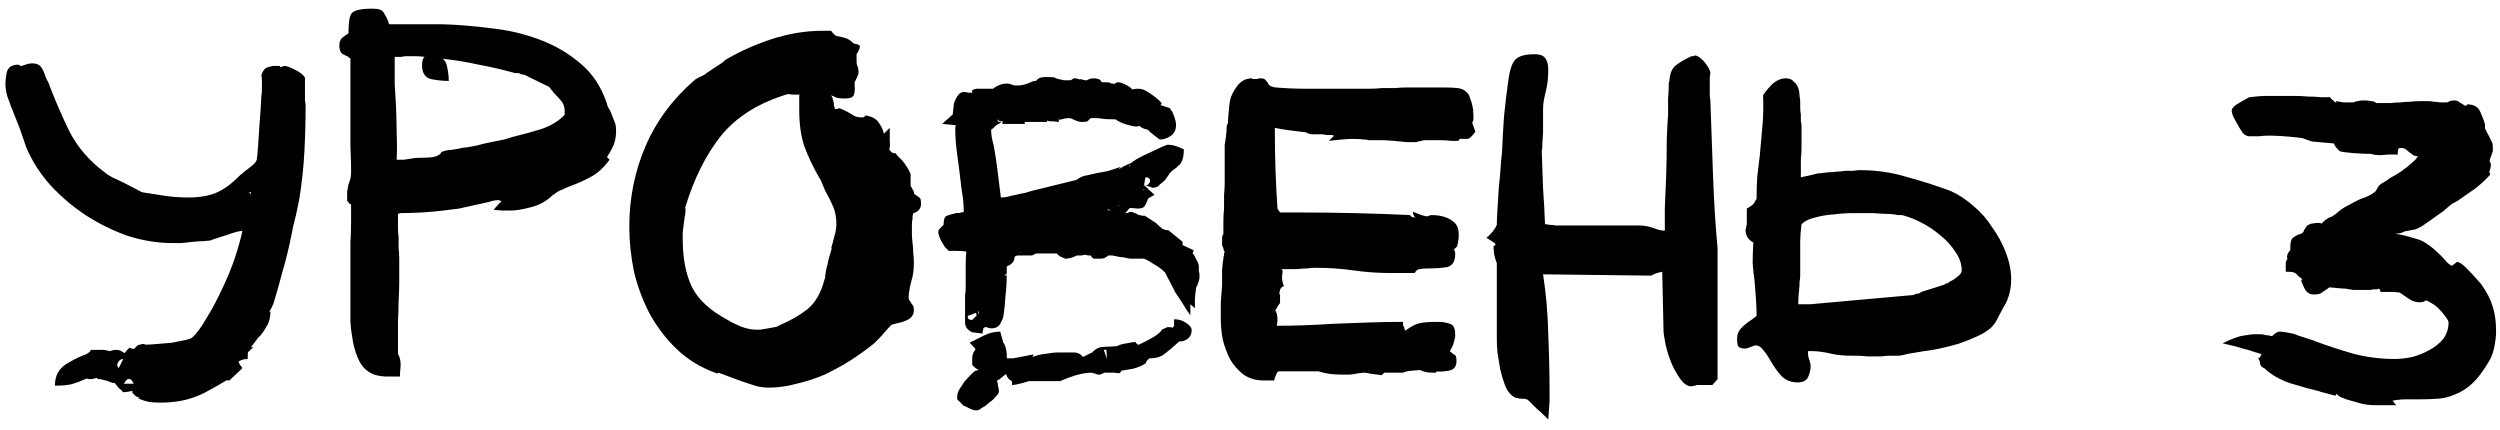 <?xml version="1.0" encoding="UTF-8"?> <svg xmlns="http://www.w3.org/2000/svg" width="215" height="37" viewBox="0 0 215 37" fill="none"> <path d="M12.058 34.176C11.872 34.176 11.722 34.12 11.61 34.008L11.386 33.784V33.616C11.088 33.691 10.808 33.728 10.546 33.728C10.546 33.653 10.49 33.579 10.378 33.504C10.266 33.429 10.173 33.336 10.098 33.224L9.874 32.944C9.725 32.944 9.52 32.888 9.258 32.776H9.314L8.642 32.608C8.568 32.608 8.512 32.608 8.474 32.608C8.437 32.608 8.381 32.571 8.306 32.496C8.082 32.571 7.914 32.608 7.802 32.608C7.653 32.608 7.541 32.589 7.466 32.552C7.056 32.739 6.664 32.888 6.29 33C5.954 33.112 5.432 33.168 4.722 33.168C4.722 32.347 5.04 31.731 5.674 31.32C6.346 30.909 6.962 30.611 7.522 30.424H7.466C7.69 30.312 7.802 30.2 7.802 30.088H8.754C8.978 30.088 9.202 30.125 9.426 30.2C9.65 30.125 9.818 30.088 9.93 30.088C10.117 30.088 10.248 30.107 10.322 30.144C10.397 30.181 10.472 30.219 10.546 30.256C10.584 30.293 10.602 30.312 10.602 30.312C10.64 30.312 10.658 30.331 10.658 30.368C10.658 30.368 10.696 30.349 10.77 30.312C10.808 30.237 10.92 30.107 11.106 29.92C11.181 29.92 11.256 29.939 11.33 29.976C11.405 30.013 11.48 30.013 11.554 29.976L11.61 29.92C11.685 29.845 11.741 29.789 11.778 29.752C11.853 29.677 11.946 29.64 12.058 29.64C12.133 29.603 12.208 29.584 12.282 29.584C12.394 29.584 12.469 29.603 12.506 29.64C12.768 29.64 13.104 29.621 13.514 29.584C13.962 29.547 14.392 29.509 14.802 29.472C15.213 29.397 15.586 29.323 15.922 29.248C16.258 29.173 16.464 29.099 16.538 29.024C16.912 28.688 17.322 28.128 17.77 27.344C18.256 26.56 18.704 25.72 19.114 24.824C19.562 23.891 19.936 22.976 20.234 22.08C20.533 21.147 20.738 20.4 20.85 19.84C20.402 19.915 19.992 20.027 19.618 20.176C19.245 20.288 18.834 20.419 18.386 20.568L18.106 20.68C18.032 20.68 17.845 20.699 17.546 20.736C17.285 20.736 16.986 20.755 16.65 20.792C16.277 20.829 15.922 20.867 15.586 20.904C15.288 20.904 15.026 20.904 14.802 20.904C13.57 20.904 12.301 20.699 10.994 20.288C9.725 19.84 8.512 19.243 7.354 18.496C6.234 17.749 5.226 16.891 4.33 15.92C3.434 14.912 2.744 13.829 2.258 12.672L1.698 11.048L0.97 9.2V9.256C0.896 8.995 0.784 8.677 0.634 8.304C0.522 7.893 0.466 7.539 0.466 7.24C0.466 6.979 0.504 6.643 0.578 6.232C0.69 5.784 1.026 5.56 1.586 5.56C1.624 5.597 1.661 5.616 1.698 5.616L1.754 5.672C1.866 5.672 1.96 5.653 2.034 5.616C2.146 5.579 2.258 5.541 2.37 5.504C2.52 5.467 2.65 5.448 2.762 5.448C3.136 5.448 3.397 5.56 3.546 5.784C3.696 6.008 3.808 6.251 3.882 6.512L4.106 7.016V6.96C4.666 8.453 5.282 9.891 5.954 11.272C6.664 12.653 7.672 13.829 8.978 14.8C9.09 14.912 9.314 15.061 9.65 15.248C9.986 15.397 10.341 15.565 10.714 15.752L12.226 16.536L13.682 16.76C14.093 16.835 14.504 16.891 14.914 16.928C15.362 16.965 15.792 16.984 16.202 16.984C17.136 16.984 17.92 16.853 18.554 16.592C19.189 16.331 19.824 15.883 20.458 15.248C20.608 15.099 20.738 14.987 20.85 14.912C20.962 14.8 21.074 14.707 21.186 14.632C21.373 14.483 21.541 14.352 21.69 14.24C21.877 14.091 22.008 13.923 22.082 13.736C22.12 13.475 22.157 13.083 22.194 12.56C22.232 12 22.269 11.44 22.306 10.88C22.344 10.32 22.381 9.797 22.418 9.312C22.456 8.789 22.474 8.435 22.474 8.248C22.512 8.136 22.53 7.837 22.53 7.352C22.53 6.867 22.512 6.568 22.474 6.456C22.624 6.045 22.81 5.821 23.034 5.784C23.296 5.709 23.445 5.672 23.482 5.672H24.042L24.154 5.784C24.304 5.709 24.397 5.672 24.434 5.672C24.658 5.672 24.976 5.784 25.386 6.008C25.834 6.232 26.114 6.456 26.226 6.68V7.912C26.226 8.173 26.226 8.416 26.226 8.64C26.264 8.827 26.282 8.957 26.282 9.032C26.282 10.451 26.245 11.832 26.17 13.176C26.096 14.52 25.946 15.864 25.722 17.208L25.442 18.552C25.405 18.664 25.368 18.813 25.33 19C25.293 19.149 25.256 19.299 25.218 19.448C25.181 19.635 25.144 19.821 25.106 20.008C24.882 21.165 24.621 22.248 24.322 23.256C24.061 24.264 23.781 25.253 23.482 26.224V26.168C23.37 26.467 23.258 26.672 23.146 26.784H23.258C23.258 27.307 23.146 27.736 22.922 28.072C22.736 28.408 22.53 28.707 22.306 28.968V28.912L21.578 29.864H21.634C21.746 29.864 21.802 29.864 21.802 29.864L21.522 30.088C21.485 30.163 21.429 30.219 21.354 30.256C21.317 30.256 21.298 30.461 21.298 30.872C21 30.872 20.738 30.947 20.514 31.096C20.552 31.245 20.664 31.432 20.85 31.656L19.73 32.72H19.562V32.664C19.002 33 18.48 33.299 17.994 33.56C17.546 33.821 17.098 34.027 16.65 34.176C16.24 34.325 15.792 34.437 15.306 34.512C14.858 34.587 14.336 34.624 13.738 34.624C13.402 34.624 13.104 34.605 12.842 34.568C12.581 34.531 12.245 34.419 11.834 34.232L12.058 34.176ZM11.498 33C11.237 32.44 10.957 32.44 10.658 33H11.498ZM10.602 30.872C10.416 30.872 10.266 30.965 10.154 31.152C10.042 31.339 10.061 31.507 10.21 31.656L10.602 30.872ZM21.41 16.536L21.578 16.704V16.536H21.41ZM21.858 29.808C21.858 29.845 21.84 29.864 21.802 29.864L21.858 29.808ZM42.456 18.048C42.568 17.899 42.68 17.768 42.792 17.656C42.904 17.507 43.016 17.395 43.128 17.32C43.09 17.32 43.072 17.301 43.072 17.264C43.034 17.264 42.997 17.264 42.96 17.264C42.96 17.227 42.941 17.208 42.904 17.208C42.642 17.208 42.344 17.264 42.008 17.376C41.709 17.451 41.373 17.525 41 17.6L39.488 17.936L38.144 18.104C37.546 18.179 36.93 18.235 36.296 18.272C35.661 18.309 35.026 18.328 34.392 18.328C34.354 18.328 34.336 18.347 34.336 18.384C34.336 18.384 34.317 18.384 34.28 18.384H34.224V18.664C34.224 18.963 34.224 19.261 34.224 19.56C34.224 19.821 34.242 20.101 34.28 20.4C34.28 20.699 34.28 21.016 34.28 21.352C34.317 21.651 34.336 21.949 34.336 22.248C34.336 22.883 34.336 23.499 34.336 24.096C34.336 24.693 34.317 25.309 34.28 25.944C34.28 26.392 34.261 26.989 34.224 27.736C34.224 28.445 34.224 29.043 34.224 29.528V30.424C34.41 30.76 34.485 31.133 34.448 31.544C34.41 31.917 34.392 32.197 34.392 32.384C34.093 32.384 33.682 32.384 33.16 32.384C32.637 32.347 32.264 32.272 32.04 32.16C31.554 31.936 31.181 31.581 30.92 31.096C30.658 30.573 30.472 30.013 30.36 29.416C30.248 28.819 30.173 28.24 30.136 27.68C30.136 27.083 30.136 26.579 30.136 26.168V22.472C30.136 21.949 30.136 21.408 30.136 20.848C30.173 20.288 30.192 19.709 30.192 19.112V17.544C30.154 17.581 30.098 17.563 30.024 17.488C29.986 17.413 29.93 17.339 29.856 17.264C29.856 16.928 29.856 16.667 29.856 16.48C29.893 16.256 29.93 16.051 29.968 15.864C30.042 15.677 30.098 15.509 30.136 15.36C30.173 15.173 30.192 15.024 30.192 14.912V14.408C30.192 14.072 30.173 13.456 30.136 12.56C30.136 11.664 30.136 10.712 30.136 9.704V5C30.024 5 29.968 4.963 29.968 4.888C29.781 4.813 29.594 4.72 29.408 4.608C29.258 4.459 29.184 4.235 29.184 3.936C29.184 3.637 29.258 3.413 29.408 3.264C29.594 3.115 29.781 2.984 29.968 2.872C29.968 1.939 30.061 1.36 30.248 1.136C30.472 0.875 31.069 0.744 32.04 0.744C32.562 0.744 32.88 0.856 32.992 1.08C33.141 1.304 33.272 1.547 33.384 1.808C33.384 1.92 33.421 2.013 33.496 2.088H38.088C39.357 2.125 40.72 2.237 42.176 2.424C43.632 2.573 45.013 2.891 46.32 3.376C47.664 3.861 48.858 4.552 49.904 5.448C50.949 6.307 51.714 7.464 52.2 8.92C52.2 9.032 52.293 9.237 52.48 9.536C52.592 9.835 52.704 10.115 52.816 10.376C52.928 10.6 52.984 10.899 52.984 11.272C52.984 11.72 52.909 12.131 52.76 12.504C52.61 12.84 52.424 13.176 52.2 13.512C52.349 13.661 52.424 13.736 52.424 13.736C51.901 14.445 51.341 14.949 50.744 15.248C50.184 15.547 49.642 15.789 49.12 15.976C48.821 16.088 48.56 16.2 48.336 16.312C48.112 16.387 47.888 16.517 47.664 16.704C47.626 16.704 47.608 16.723 47.608 16.76C47.608 16.76 47.589 16.76 47.552 16.76C47.029 17.283 46.394 17.637 45.648 17.824C44.938 18.011 44.378 18.104 43.968 18.104C43.893 18.104 43.632 18.104 43.184 18.104C42.773 18.067 42.53 18.048 42.456 18.048ZM36.296 5.616C36.296 5.243 36.37 5 36.52 4.888C36.221 4.851 35.941 4.832 35.68 4.832C35.418 4.832 35.157 4.832 34.896 4.832C34.821 4.832 34.709 4.851 34.56 4.888C34.41 4.888 34.261 4.888 34.112 4.888H33.944V5.168C33.944 5.877 33.944 6.568 33.944 7.24C33.981 7.875 34.018 8.509 34.056 9.144C34.093 9.965 34.112 10.731 34.112 11.44C34.149 12.149 34.149 12.915 34.112 13.736C34.261 13.736 34.466 13.736 34.728 13.736C35.026 13.699 35.269 13.661 35.456 13.624C35.605 13.587 35.866 13.568 36.24 13.568C36.576 13.568 36.912 13.549 37.248 13.512C37.621 13.437 37.864 13.288 37.976 13.064C38.274 12.952 38.536 12.896 38.76 12.896C39.021 12.859 39.264 12.821 39.488 12.784H39.432C39.73 12.709 39.973 12.672 40.16 12.672C40.384 12.635 40.682 12.579 41.056 12.504C41.429 12.392 41.821 12.299 42.232 12.224C42.642 12.149 43.016 12.075 43.352 12C43.725 11.888 43.968 11.813 44.08 11.776C44.864 11.589 45.685 11.365 46.544 11.104C47.402 10.805 48.074 10.395 48.56 9.872V9.536C48.56 9.2 48.466 8.92 48.28 8.696C48.093 8.472 47.888 8.248 47.664 8.024L47.216 7.464L45.48 6.624C45.368 6.549 45.256 6.493 45.144 6.456C45.069 6.419 44.976 6.4 44.864 6.4C44.752 6.363 44.677 6.325 44.64 6.288H44.304C43.221 5.989 42.176 5.747 41.168 5.56C40.16 5.336 39.133 5.168 38.088 5.056C38.312 5.243 38.442 5.523 38.48 5.896C38.554 6.232 38.592 6.587 38.592 6.96C38.069 6.96 37.546 6.904 37.024 6.792C36.538 6.643 36.296 6.251 36.296 5.616ZM54.12 19.504C54.12 17.04 54.587 14.725 55.52 12.56C56.453 10.395 57.872 8.491 59.776 6.848C59.888 6.773 60.019 6.699 60.168 6.624C60.355 6.549 60.541 6.456 60.728 6.344H60.672C61.008 6.12 61.344 5.896 61.68 5.672C62.053 5.448 62.277 5.28 62.352 5.168C63.547 4.459 64.872 3.861 66.328 3.376C67.821 2.891 69.277 2.648 70.696 2.648H71.48C71.629 2.872 71.779 3.021 71.928 3.096C72.115 3.133 72.301 3.171 72.488 3.208C72.824 3.283 73.104 3.432 73.328 3.656C73.328 3.693 73.347 3.712 73.384 3.712C73.421 3.712 73.459 3.731 73.496 3.768C73.832 3.805 73.981 3.899 73.944 4.048C73.944 4.16 73.851 4.365 73.664 4.664V5.168C73.664 5.429 73.683 5.579 73.72 5.616C73.795 5.803 73.832 5.952 73.832 6.064C73.832 6.139 73.832 6.213 73.832 6.288C73.832 6.363 73.813 6.419 73.776 6.456C73.776 6.456 73.776 6.475 73.776 6.512C73.739 6.549 73.72 6.587 73.72 6.624L73.496 7.072V7.352C73.533 7.651 73.515 7.912 73.44 8.136C73.365 8.36 73.123 8.472 72.712 8.472C72.413 8.472 72.171 8.453 71.984 8.416C71.835 8.341 71.667 8.267 71.48 8.192C71.592 8.379 71.667 8.603 71.704 8.864C71.704 9.051 71.741 9.219 71.816 9.368C71.853 9.368 71.909 9.368 71.984 9.368C72.096 9.331 72.171 9.312 72.208 9.312C72.283 9.349 72.376 9.387 72.488 9.424C72.563 9.461 72.637 9.499 72.712 9.536C72.787 9.573 72.861 9.611 72.936 9.648C73.123 9.76 73.309 9.872 73.496 9.984C73.683 10.059 73.869 10.096 74.056 10.096H74.224C74.261 10.096 74.317 10.059 74.392 9.984C74.429 9.947 74.467 9.928 74.504 9.928C75.027 10.04 75.381 10.245 75.568 10.544C75.792 10.843 75.941 11.16 76.016 11.496L76.52 10.992C76.52 11.328 76.52 11.701 76.52 12.112C76.557 12.485 76.539 12.728 76.464 12.84L76.688 13.12C76.763 13.12 76.819 13.139 76.856 13.176C76.931 13.176 76.987 13.176 77.024 13.176C77.061 13.251 77.117 13.325 77.192 13.4L77.584 13.792C77.92 14.203 78.163 14.595 78.312 14.968V15.976L78.592 16.48C78.592 16.555 78.611 16.629 78.648 16.704C78.723 16.741 78.779 16.779 78.816 16.816C79.003 16.928 79.115 17.021 79.152 17.096C79.189 17.171 79.208 17.32 79.208 17.544C79.208 17.917 79.003 18.179 78.592 18.328H78.536C78.536 18.403 78.517 18.477 78.48 18.552C78.48 18.627 78.48 18.72 78.48 18.832C78.443 18.981 78.424 19.131 78.424 19.28C78.424 19.579 78.424 19.859 78.424 20.12C78.424 20.344 78.443 20.605 78.48 20.904C78.517 21.203 78.536 21.483 78.536 21.744C78.573 22.005 78.592 22.285 78.592 22.584C78.592 22.92 78.573 23.219 78.536 23.48C78.499 23.741 78.443 23.984 78.368 24.208C78.293 24.469 78.237 24.731 78.2 24.992C78.163 25.216 78.144 25.421 78.144 25.608C78.144 25.72 78.181 25.813 78.256 25.888C78.331 26.037 78.405 26.149 78.48 26.224C78.555 26.299 78.592 26.448 78.592 26.672C78.592 27.008 78.443 27.269 78.144 27.456C77.883 27.605 77.565 27.717 77.192 27.792C76.856 27.867 76.669 27.923 76.632 27.96L76.072 28.576C75.923 28.763 75.773 28.931 75.624 29.08C75.512 29.192 75.363 29.341 75.176 29.528C74.579 30.013 73.907 30.499 73.16 30.984C72.451 31.432 71.704 31.843 70.92 32.216C70.136 32.552 69.333 32.813 68.512 33C67.691 33.224 66.888 33.336 66.104 33.336C65.581 33.336 65.077 33.243 64.592 33.056C64.107 32.907 63.621 32.739 63.136 32.552L61.792 32.048C61.792 32.048 61.773 32.067 61.736 32.104H61.624C60.28 31.619 59.141 30.928 58.208 30.032C57.275 29.136 56.491 28.109 55.856 26.952C55.259 25.795 54.811 24.581 54.512 23.312C54.251 22.005 54.12 20.736 54.12 19.504ZM68.736 8.192L68.792 8.136C68.605 8.136 68.419 8.136 68.232 8.136C68.045 8.136 67.896 8.117 67.784 8.08C65.283 8.827 63.36 10.021 62.016 11.664C60.709 13.307 59.683 15.36 58.936 17.824C58.973 18.085 58.955 18.365 58.88 18.664C58.843 18.963 58.805 19.261 58.768 19.56C58.731 19.784 58.712 19.971 58.712 20.12C58.712 20.269 58.712 20.4 58.712 20.512C58.712 22.192 58.973 23.573 59.496 24.656C60.019 25.739 61.045 26.691 62.576 27.512C62.875 27.699 63.248 27.885 63.696 28.072C64.181 28.259 64.629 28.352 65.04 28.352C65.077 28.352 65.189 28.352 65.376 28.352C65.6 28.315 65.824 28.277 66.048 28.24C66.272 28.203 66.477 28.165 66.664 28.128C66.851 28.091 66.944 28.053 66.944 28.016C67.915 27.605 68.736 27.139 69.408 26.616C70.117 26.056 70.621 25.179 70.92 23.984C70.957 23.984 70.976 23.872 70.976 23.648C71.013 23.387 71.051 23.181 71.088 23.032C71.163 22.771 71.219 22.528 71.256 22.304C71.331 22.043 71.424 21.725 71.536 21.352H71.48C71.592 20.979 71.685 20.624 71.76 20.288C71.872 19.952 71.928 19.616 71.928 19.28C71.928 18.683 71.835 18.179 71.648 17.768C71.461 17.32 71.237 16.872 70.976 16.424L70.528 15.36V15.416C69.968 14.445 69.52 13.512 69.184 12.616C68.885 11.72 68.736 10.693 68.736 9.536V8.192ZM82.995 25.384C83.033 25.235 83.051 25.011 83.051 24.712C83.051 24.376 83.051 24.021 83.051 23.648C83.051 23.349 83.051 23.013 83.051 22.64C83.051 22.267 83.07 21.931 83.107 21.632C82.846 21.595 82.547 21.576 82.211 21.576C81.875 21.576 81.67 21.576 81.595 21.576C81.521 21.501 81.409 21.389 81.259 21.24C81.147 21.053 81.035 20.867 80.923 20.68C80.811 20.456 80.737 20.251 80.699 20.064C80.662 19.877 80.718 19.728 80.867 19.616L81.147 19.336C81.147 18.888 81.241 18.627 81.427 18.552C81.651 18.477 81.913 18.403 82.211 18.328C82.435 18.328 82.585 18.309 82.659 18.272C82.734 18.272 82.809 18.253 82.883 18.216C82.883 17.619 82.827 17.021 82.715 16.424C82.641 15.827 82.566 15.211 82.491 14.576C82.417 14.053 82.342 13.493 82.267 12.896C82.193 12.299 82.155 11.701 82.155 11.104C82.155 10.917 82.174 10.805 82.211 10.768L81.035 10.656C81.185 10.507 81.371 10.339 81.595 10.152C81.819 9.928 81.931 9.835 81.931 9.872L82.043 8.864C82.155 8.565 82.286 8.323 82.435 8.136C82.622 7.912 82.902 7.856 83.275 7.968H83.443H83.499C83.499 7.968 83.537 7.968 83.611 7.968V7.744L83.947 7.632H85.403C85.777 7.333 86.187 7.184 86.635 7.184C86.71 7.184 86.803 7.203 86.915 7.24C87.027 7.277 87.139 7.315 87.251 7.352H87.531C87.793 7.352 88.073 7.296 88.371 7.184C88.558 7.109 88.689 7.053 88.763 7.016C88.838 6.979 88.95 6.96 89.099 6.96C89.249 6.736 89.51 6.624 89.883 6.624C90.406 6.624 90.686 6.643 90.723 6.68C90.761 6.717 90.854 6.755 91.003 6.792C91.19 6.829 91.358 6.867 91.507 6.904C91.657 6.904 91.825 6.904 92.011 6.904C92.049 6.904 92.105 6.885 92.179 6.848C92.254 6.773 92.329 6.736 92.403 6.736C92.553 6.736 92.721 6.773 92.907 6.848V6.792C93.131 6.867 93.281 6.904 93.355 6.904H93.467C93.542 6.867 93.617 6.829 93.691 6.792C93.803 6.755 93.915 6.736 94.027 6.736C94.214 6.736 94.345 6.755 94.419 6.792C94.531 6.792 94.643 6.885 94.755 7.072C94.905 7.072 95.035 7.072 95.147 7.072C95.297 7.072 95.409 7.091 95.483 7.128C95.521 7.165 95.558 7.184 95.595 7.184H95.707C95.782 7.221 95.819 7.24 95.819 7.24C95.819 7.203 95.838 7.184 95.875 7.184C95.875 7.184 95.913 7.165 95.987 7.128C96.025 7.128 96.062 7.109 96.099 7.072C96.286 7.072 96.491 7.128 96.715 7.24C96.977 7.352 97.201 7.501 97.387 7.688C97.873 7.576 98.283 7.632 98.619 7.856C98.993 8.08 99.329 8.323 99.627 8.584C99.702 8.659 99.777 8.733 99.851 8.808C99.926 8.883 99.907 8.957 99.795 9.032L100.635 9.312C100.673 9.387 100.691 9.443 100.691 9.48C100.729 9.48 100.766 9.517 100.803 9.592C100.878 9.741 100.953 9.928 101.027 10.152C101.102 10.376 101.139 10.581 101.139 10.768C101.139 11.179 100.971 11.496 100.635 11.72C100.337 11.907 100.038 12 99.739 12L99.291 11.664C98.993 11.44 98.806 11.272 98.731 11.16C98.358 11.085 98.115 10.973 98.003 10.824C97.929 10.861 97.835 10.88 97.723 10.88C97.537 10.88 97.257 10.824 96.883 10.712C96.51 10.6 96.193 10.451 95.931 10.264C95.334 10.264 94.961 10.245 94.811 10.208C94.625 10.171 94.326 10.152 93.915 10.152C93.841 10.152 93.785 10.171 93.747 10.208C93.673 10.283 93.598 10.357 93.523 10.432C93.449 10.469 93.281 10.488 93.019 10.488C92.833 10.488 92.59 10.413 92.291 10.264C92.142 10.189 92.03 10.152 91.955 10.152C91.881 10.152 91.731 10.171 91.507 10.208C91.321 10.245 91.19 10.283 91.115 10.32L91.059 10.152V10.488L90.555 10.432C90.518 10.432 90.443 10.432 90.331 10.432C90.257 10.432 90.163 10.413 90.051 10.376C90.051 10.451 90.033 10.488 89.995 10.488H88.091C88.129 10.525 88.147 10.581 88.147 10.656H86.187L86.243 10.432H86.075C85.963 10.432 85.889 10.395 85.851 10.32C85.814 10.208 85.795 10.245 85.795 10.432C85.833 10.469 85.907 10.488 86.019 10.488C86.057 10.488 86.075 10.507 86.075 10.544C85.926 10.619 85.795 10.693 85.683 10.768C85.609 10.843 85.534 10.917 85.459 10.992C85.347 11.067 85.273 11.123 85.235 11.16C85.235 11.347 85.254 11.552 85.291 11.776C85.329 12 85.385 12.243 85.459 12.504L85.627 13.512C85.665 13.736 85.702 13.997 85.739 14.296C85.777 14.557 85.814 14.856 85.851 15.192L86.075 16.984H86.187C86.262 16.984 86.411 16.965 86.635 16.928C86.859 16.853 87.102 16.797 87.363 16.76C87.625 16.685 87.886 16.629 88.147 16.592C88.409 16.517 88.595 16.461 88.707 16.424L92.571 15.472C92.87 15.248 93.169 15.117 93.467 15.08C93.803 15.005 94.139 14.931 94.475 14.856C94.998 14.781 95.409 14.688 95.707 14.576L96.379 14.352L96.155 14.632C96.267 14.52 96.435 14.408 96.659 14.296C96.883 14.184 97.089 14.091 97.275 14.016L97.499 13.848C97.649 13.736 97.873 13.605 98.171 13.456C98.507 13.307 98.825 13.157 99.123 13.008C99.459 12.859 99.739 12.728 99.963 12.616C100.225 12.504 100.374 12.448 100.411 12.448C100.598 12.448 100.766 12.467 100.915 12.504C101.102 12.541 101.401 12.653 101.811 12.84C101.811 13.437 101.699 13.867 101.475 14.128C101.251 14.352 101.027 14.539 100.803 14.688L100.579 14.912C100.542 14.949 100.523 14.987 100.523 15.024C100.449 15.136 100.355 15.267 100.243 15.416C100.131 15.565 99.963 15.715 99.739 15.864C99.702 15.939 99.646 15.995 99.571 16.032C99.422 16.107 99.273 16.144 99.123 16.144H99.067C99.03 16.144 99.011 16.125 99.011 16.088L98.563 15.976C98.675 15.939 98.75 15.883 98.787 15.808C98.862 15.733 98.899 15.659 98.899 15.584V15.472C98.899 15.435 98.881 15.397 98.843 15.36C98.769 15.285 98.657 15.248 98.507 15.248L98.395 15.864L98.451 15.92H98.339C98.526 16.032 98.675 16.163 98.787 16.312C98.937 16.424 99.105 16.573 99.291 16.76C98.993 16.909 98.806 17.021 98.731 17.096L98.675 17.152L98.731 17.096C98.657 17.32 98.563 17.525 98.451 17.712C98.377 17.861 98.171 17.936 97.835 17.936L97.163 17.88L96.771 18.328H96.995C96.995 18.328 97.014 18.309 97.051 18.272C97.089 18.272 97.126 18.253 97.163 18.216C97.313 18.216 97.462 18.253 97.611 18.328C97.686 18.365 97.761 18.384 97.835 18.384H97.723L97.947 18.496C98.022 18.496 98.115 18.515 98.227 18.552C98.339 18.552 98.414 18.552 98.451 18.552L99.403 19.168C99.59 19.355 99.777 19.523 99.963 19.672C100.187 19.784 100.355 19.821 100.467 19.784L101.699 20.792V21.072L102.651 21.52C102.577 21.707 102.558 21.819 102.595 21.856C102.633 21.856 102.67 21.893 102.707 21.968C102.782 22.117 102.857 22.267 102.931 22.416C103.043 22.565 103.099 22.752 103.099 22.976C103.099 23.051 103.099 23.163 103.099 23.312C103.137 23.424 103.155 23.517 103.155 23.592V23.872C103.155 23.984 103.118 24.133 103.043 24.32C103.006 24.469 102.95 24.6 102.875 24.712C102.838 24.936 102.801 25.253 102.763 25.664C102.763 26.037 102.763 26.317 102.763 26.504L102.371 26.168V27.12C102.11 26.747 101.867 26.373 101.643 26C101.457 25.701 101.27 25.421 101.083 25.16C100.934 24.861 100.841 24.675 100.803 24.6L100.187 23.424C99.926 23.163 99.627 22.939 99.291 22.752C98.955 22.528 98.657 22.36 98.395 22.248H97.891C97.593 22.248 97.35 22.248 97.163 22.248C97.014 22.211 96.846 22.173 96.659 22.136C96.473 22.136 96.23 22.099 95.931 22.024C95.782 21.987 95.651 21.968 95.539 21.968H95.315C95.241 22.043 95.129 22.117 94.979 22.192C94.867 22.229 94.737 22.248 94.587 22.248C94.401 22.248 94.233 22.248 94.083 22.248C93.971 22.211 93.878 22.117 93.803 21.968C93.691 21.968 93.598 21.968 93.523 21.968C93.486 21.931 93.43 21.912 93.355 21.912C93.281 21.912 93.169 21.931 93.019 21.968C92.907 21.968 92.814 21.968 92.739 21.968H92.627C92.478 22.043 92.291 22.117 92.067 22.192C91.843 22.229 91.694 22.248 91.619 22.248C91.545 22.211 91.414 22.155 91.227 22.08C91.078 22.005 90.966 21.912 90.891 21.8H89.099C89.025 21.837 88.95 21.875 88.875 21.912C88.838 21.949 88.782 21.968 88.707 21.968H87.475L87.251 22.08C87.251 22.304 87.177 22.491 87.027 22.64C86.915 22.752 86.766 22.845 86.579 22.92V23.48C86.579 23.517 86.561 23.555 86.523 23.592C86.486 23.592 86.449 23.629 86.411 23.704H86.467C86.505 23.704 86.523 23.704 86.523 23.704C86.523 23.667 86.542 23.648 86.579 23.648C86.579 24.245 86.542 24.861 86.467 25.496C86.43 26.131 86.374 26.691 86.299 27.176C86.262 27.363 86.169 27.587 86.019 27.848C85.87 28.109 85.609 28.24 85.235 28.24C85.161 28.24 85.011 28.203 84.787 28.128C84.713 28.128 84.638 28.165 84.563 28.24C84.563 28.352 84.545 28.445 84.507 28.52C84.507 28.595 84.507 28.651 84.507 28.688L83.611 28.576C83.201 28.389 82.995 28.109 82.995 27.736V25.384ZM88.483 32.776C88.259 32.851 87.998 32.925 87.699 33C87.401 33.075 87.177 33.112 87.027 33.112V32.776C86.766 32.664 86.598 32.459 86.523 32.16C86.299 32.347 86.113 32.496 85.963 32.608C85.814 32.683 85.739 32.739 85.739 32.776C85.739 32.813 85.739 32.832 85.739 32.832C85.777 32.832 85.795 32.869 85.795 32.944C85.795 33.019 85.814 33.131 85.851 33.28C85.889 33.429 85.907 33.56 85.907 33.672C85.907 33.784 85.814 33.933 85.627 34.12C85.478 34.307 85.291 34.475 85.067 34.624C84.881 34.811 84.675 34.96 84.451 35.072C84.265 35.221 84.115 35.296 84.003 35.296C83.779 35.296 83.537 35.221 83.275 35.072C83.201 35.035 83.126 34.997 83.051 34.96C82.977 34.923 82.921 34.904 82.883 34.904L82.323 34.344V34.064C82.323 33.915 82.379 33.728 82.491 33.504C82.641 33.28 82.79 33.056 82.939 32.832C83.126 32.608 83.313 32.403 83.499 32.216C83.686 32.029 83.817 31.917 83.891 31.88L84.171 31.824C83.947 31.712 83.761 31.563 83.611 31.376V30.816C83.611 30.592 83.667 30.387 83.779 30.2C83.854 30.125 83.891 30.069 83.891 30.032C83.854 29.957 83.686 29.771 83.387 29.472C83.761 29.285 84.171 29.08 84.619 28.856C85.067 28.632 85.534 28.52 86.019 28.52L86.299 29.528V29.472C86.449 29.696 86.542 30.013 86.579 30.424V30.76C86.579 30.797 86.598 30.816 86.635 30.816H87.139L88.875 30.48C88.875 30.555 88.838 30.629 88.763 30.704C89.174 30.555 89.566 30.461 89.939 30.424C90.35 30.349 90.723 30.312 91.059 30.312H91.395C91.694 30.312 92.011 30.312 92.347 30.312C92.683 30.312 92.945 30.443 93.131 30.704L94.027 30.256C93.99 30.256 93.99 30.237 94.027 30.2C94.251 30.013 94.457 29.901 94.643 29.864C94.867 29.827 95.129 29.808 95.427 29.808C95.651 29.808 95.857 29.789 96.043 29.752L95.987 29.808C96.249 29.659 96.547 29.565 96.883 29.528C97.219 29.453 97.481 29.416 97.667 29.416C97.667 29.453 97.686 29.491 97.723 29.528C97.798 29.603 97.854 29.64 97.891 29.64H97.947C98.358 29.453 98.787 29.229 99.235 28.968C99.683 28.669 99.907 28.464 99.907 28.352L100.411 28.128C100.598 28.128 100.747 28.147 100.859 28.184V28.128L100.971 28.072V27.456C101.382 27.456 101.737 27.568 102.035 27.792C102.334 27.979 102.483 28.184 102.483 28.408C102.483 28.707 102.371 28.949 102.147 29.136C101.923 29.285 101.718 29.36 101.531 29.36H101.419L100.915 29.808C100.617 30.069 100.318 30.312 100.019 30.536C99.721 30.723 99.347 30.816 98.899 30.816H98.843C98.769 30.891 98.694 30.965 98.619 31.04C98.582 31.115 98.545 31.189 98.507 31.264C98.209 31.451 97.854 31.6 97.443 31.712C97.033 31.787 96.697 31.843 96.435 31.88C96.398 31.917 96.379 31.955 96.379 31.992C96.379 31.992 96.361 32.011 96.323 32.048C96.286 32.085 96.249 32.104 96.211 32.104L95.819 32.048H94.979C94.905 32.085 94.83 32.123 94.755 32.16C94.681 32.197 94.606 32.216 94.531 32.216C94.382 32.216 94.289 32.197 94.251 32.16C94.214 32.16 94.177 32.141 94.139 32.104H94.027C93.99 32.104 93.953 32.085 93.915 32.048C93.505 32.048 93.038 32.123 92.515 32.272C92.03 32.421 91.582 32.589 91.171 32.776H88.483ZM83.219 27.176C83.219 27.251 83.238 27.325 83.275 27.4C83.313 27.475 83.425 27.512 83.611 27.512L84.003 27.12C83.966 27.083 83.947 27.008 83.947 26.896L83.219 27.176ZM94.923 30.088L95.203 30.872L95.147 30.088H94.923ZM95.203 18.104C95.241 18.067 95.353 18.067 95.539 18.104L95.315 17.992L95.203 18.104ZM84.171 26.784H84.115V27.008L84.171 26.952V26.784ZM97.219 14.128C97.145 14.165 97.107 14.259 97.107 14.408C97.107 14.371 97.145 14.277 97.219 14.128ZM84.507 28.072H84.171C84.171 28.072 84.283 28.072 84.507 28.072ZM98.283 16.256V16.312C98.321 16.349 98.358 16.368 98.395 16.368L98.283 16.256ZM96.211 17.712V17.656C96.174 17.656 96.155 17.675 96.155 17.712C96.155 17.712 96.137 17.712 96.099 17.712H96.211ZM98.507 15.976L98.451 15.92L98.563 15.976H98.507ZM87.699 21.688V21.744L87.755 21.688H87.699ZM93.859 18.216H93.915C93.878 18.216 93.859 18.216 93.859 18.216ZM95.875 18.272C95.838 18.235 95.819 18.216 95.819 18.216L95.875 18.272ZM104.988 26.896C104.988 26.709 104.988 26.411 104.988 26C105.026 25.552 105.063 25.067 105.1 24.544C105.1 24.059 105.1 23.611 105.1 23.2C105.138 22.752 105.175 22.435 105.212 22.248C105.212 22.099 105.231 22.005 105.268 21.968V21.8C105.268 21.763 105.287 21.744 105.324 21.744C105.324 21.669 105.306 21.613 105.268 21.576C105.231 21.501 105.212 21.427 105.212 21.352C105.175 21.24 105.138 21.165 105.1 21.128C105.1 21.053 105.1 20.848 105.1 20.512C105.1 20.363 105.138 20.232 105.212 20.12C105.212 19.896 105.212 19.56 105.212 19.112C105.212 18.627 105.231 18.253 105.268 17.992C105.268 17.619 105.268 17.208 105.268 16.76C105.306 16.312 105.324 16.013 105.324 15.864V13.008C105.324 12.859 105.324 12.672 105.324 12.448C105.362 12.224 105.399 11.981 105.436 11.72C105.474 11.459 105.492 11.16 105.492 10.824L105.604 10.6C105.604 10.413 105.623 10.115 105.66 9.704C105.698 9.256 105.735 8.92 105.772 8.696C105.847 8.285 106.052 7.856 106.388 7.408C106.724 6.96 107.154 6.736 107.676 6.736C107.676 6.773 107.695 6.792 107.732 6.792H107.844H108.012H108.124C108.199 6.755 108.292 6.736 108.404 6.736C108.628 6.736 108.778 6.792 108.852 6.904C108.964 7.016 109.058 7.147 109.132 7.296C109.244 7.408 109.431 7.483 109.692 7.52C110.551 7.595 111.466 7.632 112.436 7.632C113.444 7.632 114.396 7.632 115.292 7.632H116.748C117.084 7.632 117.42 7.632 117.756 7.632C118.13 7.632 118.484 7.613 118.82 7.576C119.194 7.576 119.567 7.576 119.94 7.576C120.314 7.539 120.687 7.52 121.06 7.52H124.084C124.644 7.52 125.074 7.539 125.372 7.576C125.671 7.613 125.895 7.707 126.044 7.856C126.231 7.968 126.362 8.173 126.436 8.472C126.548 8.733 126.642 9.107 126.716 9.592L126.66 9.536C126.698 9.648 126.716 9.76 126.716 9.872C126.716 9.947 126.716 10.059 126.716 10.208C126.716 10.32 126.698 10.413 126.66 10.488C126.623 10.525 126.604 10.544 126.604 10.544L126.884 11.328C126.586 11.739 126.362 11.944 126.212 11.944C126.063 11.944 125.895 11.944 125.708 11.944C125.671 11.944 125.634 11.944 125.596 11.944C125.559 11.907 125.503 11.963 125.428 12.112C125.279 12.112 125.055 12.112 124.756 12.112C124.495 12.075 124.196 12.056 123.86 12.056C123.562 12.056 123.282 12.056 123.02 12.056C122.796 12.056 122.647 12.056 122.572 12.056C122.46 12.056 122.348 12.075 122.236 12.112C122.162 12.149 122.068 12.168 121.956 12.168C121.919 12.168 121.882 12.187 121.844 12.224C121.658 12.224 121.378 12.224 121.004 12.224C120.631 12.187 120.239 12.149 119.828 12.112C119.418 12.075 119.063 12.056 118.764 12.056C118.466 12.056 118.242 12.056 118.092 12.056C117.98 12.056 117.85 12.056 117.7 12.056C117.588 12.019 117.476 12 117.364 12C117.066 11.963 116.711 11.944 116.3 11.944C115.927 11.944 115.255 12 114.284 12.112L114.732 11.664C114.695 11.664 114.658 11.664 114.62 11.664C114.62 11.627 114.602 11.608 114.564 11.608C114.378 11.608 114.21 11.608 114.06 11.608C113.911 11.571 113.799 11.552 113.724 11.552H112.94C112.679 11.552 112.474 11.496 112.324 11.384C112.026 11.347 111.578 11.291 110.98 11.216C110.383 11.141 109.935 11.067 109.636 10.992V11.272C109.636 12.355 109.655 13.456 109.692 14.576C109.73 15.696 109.786 16.797 109.86 17.88C109.86 17.955 109.898 18.029 109.972 18.104L110.084 18.272H111.708C113.276 18.272 114.863 18.291 116.468 18.328C118.111 18.365 119.716 18.421 121.284 18.496C121.284 18.571 121.34 18.627 121.452 18.664C121.564 18.701 121.658 18.72 121.732 18.72C121.658 18.683 121.602 18.608 121.564 18.496C121.527 18.384 121.508 18.291 121.508 18.216C121.732 18.291 121.975 18.384 122.236 18.496C122.498 18.571 122.666 18.608 122.74 18.608C122.778 18.608 122.815 18.589 122.852 18.552C122.89 18.552 122.927 18.552 122.964 18.552C123.002 18.515 123.039 18.496 123.076 18.496C123.898 18.496 124.532 18.683 124.98 19.056C125.466 19.392 125.578 20.101 125.316 21.184L125.036 21.464C125.111 21.539 125.148 21.669 125.148 21.856C125.148 22.491 124.906 22.864 124.42 22.976C123.935 23.051 123.375 23.088 122.74 23.088C122.516 23.088 122.292 23.107 122.068 23.144C121.882 23.181 121.751 23.293 121.676 23.48H119.604C119.044 23.48 118.503 23.461 117.98 23.424C117.458 23.387 116.935 23.331 116.412 23.256C115.89 23.181 115.367 23.125 114.844 23.088C114.359 23.051 113.855 23.032 113.332 23.032H112.996C112.847 23.032 112.642 23.051 112.38 23.088C112.119 23.088 111.839 23.107 111.54 23.144C111.279 23.144 111.018 23.144 110.756 23.144C110.495 23.144 110.308 23.144 110.196 23.144C110.271 23.181 110.308 23.275 110.308 23.424C110.271 23.499 110.252 23.685 110.252 23.984C110.29 24.245 110.346 24.451 110.42 24.6C110.234 24.675 110.122 24.787 110.084 24.936C110.047 25.085 110.028 25.197 110.028 25.272C110.028 25.272 110.047 25.309 110.084 25.384V26.056L109.916 26.28L109.636 26.784C109.674 26.784 109.711 26.765 109.748 26.728V26.84C109.748 26.877 109.767 26.915 109.804 26.952C109.879 27.288 109.879 27.643 109.804 28.016C111.335 28.016 112.94 27.96 114.62 27.848C115.516 27.811 116.506 27.773 117.588 27.736C118.708 27.699 119.735 27.68 120.668 27.68V28.016C120.743 28.091 120.78 28.165 120.78 28.24C120.78 28.277 120.799 28.333 120.836 28.408H120.892C121.415 28.035 121.826 27.829 122.124 27.792C122.423 27.717 122.946 27.68 123.692 27.68C124.066 27.68 124.402 27.736 124.7 27.848C124.999 27.923 125.148 28.24 125.148 28.8C125.148 28.987 125.111 29.192 125.036 29.416C124.999 29.603 124.943 29.752 124.868 29.864C124.756 30.051 124.7 30.181 124.7 30.256H124.756C124.831 30.331 124.924 30.405 125.036 30.48C125.186 30.517 125.26 30.704 125.26 31.04C125.26 31.525 125.036 31.805 124.588 31.88C124.14 31.955 123.786 31.973 123.524 31.936V32.048H123.132C122.759 32.048 122.423 31.973 122.124 31.824C122.012 31.824 121.77 31.843 121.396 31.88C121.023 31.917 120.78 31.973 120.668 32.048H119.044L118.82 32.272C118.671 32.235 118.391 32.197 117.98 32.16C117.607 32.085 117.383 32.048 117.308 32.048L116.804 32.104C116.431 32.179 116.188 32.216 116.076 32.216H115.404C115.068 32.216 114.732 32.197 114.396 32.16C114.098 32.123 113.762 32.048 113.388 31.936H109.972C109.898 31.936 109.823 32.029 109.748 32.216C109.674 32.365 109.618 32.533 109.58 32.72H108.684C108.012 32.72 107.434 32.552 106.948 32.216C106.463 31.843 106.071 31.395 105.772 30.872C105.511 30.349 105.306 29.789 105.156 29.192C105.044 28.557 104.988 27.979 104.988 27.456V26.896ZM124.924 21.52L124.98 21.464C124.943 21.501 124.924 21.52 124.924 21.52ZM130.015 34.008C129.753 33.784 129.548 33.467 129.399 33.056C129.249 32.645 129.119 32.197 129.007 31.712C128.932 31.227 128.857 30.76 128.783 30.312C128.745 29.864 128.727 29.528 128.727 29.304V22.64C128.652 22.453 128.577 22.211 128.503 21.912C128.465 21.613 128.447 21.371 128.447 21.184C128.447 21.147 128.465 21.128 128.503 21.128H128.559L128.615 21.016C128.615 20.941 128.353 20.755 127.831 20.456C128.017 20.307 128.204 20.12 128.391 19.896C128.577 19.635 128.689 19.448 128.727 19.336C128.727 19.037 128.745 18.589 128.783 17.992C128.82 17.395 128.857 16.779 128.895 16.144C128.969 15.472 129.025 14.856 129.063 14.296C129.1 13.736 129.137 13.344 129.175 13.12C129.212 12.149 129.268 11.123 129.343 10.04C129.455 8.92 129.567 7.968 129.679 7.184C129.791 6.213 129.977 5.56 130.239 5.224C130.5 4.851 131.079 4.664 131.975 4.664C132.46 4.664 132.777 4.795 132.927 5.056C133.076 5.28 133.151 5.597 133.151 6.008C133.151 6.344 133.132 6.68 133.095 7.016C133.057 7.315 133.001 7.613 132.927 7.912C132.852 8.211 132.796 8.472 132.759 8.696C132.721 8.92 132.703 9.144 132.703 9.368V11.44C132.703 11.552 132.684 11.813 132.647 12.224C132.647 12.597 132.628 12.877 132.591 13.064C132.628 14.147 132.665 15.192 132.703 16.2C132.777 17.208 132.833 18.235 132.871 19.28C132.945 19.28 133.076 19.299 133.263 19.336C133.487 19.336 133.655 19.355 133.767 19.392H140.935C141.196 19.392 141.42 19.411 141.607 19.448C141.793 19.485 141.999 19.541 142.223 19.616C142.596 19.765 142.913 19.84 143.175 19.84C143.175 19.317 143.175 18.664 143.175 17.88C143.212 17.059 143.249 16.181 143.287 15.248C143.324 14.091 143.343 13.008 143.343 12C143.38 10.955 143.417 10.245 143.455 9.872V9.368C143.455 9.181 143.455 8.883 143.455 8.472C143.492 8.061 143.511 7.707 143.511 7.408C143.511 7.296 143.511 7.203 143.511 7.128C143.548 7.053 143.567 6.997 143.567 6.96C143.604 6.325 143.791 5.877 144.127 5.616C144.463 5.355 144.911 5.093 145.471 4.832H145.583C145.62 4.832 145.639 4.832 145.639 4.832C145.676 4.795 145.713 4.776 145.751 4.776C145.975 4.776 146.236 4.944 146.535 5.28C146.833 5.616 147.02 5.933 147.095 6.232C147.095 6.307 147.076 6.475 147.039 6.736C147.039 6.96 147.039 7.203 147.039 7.464C147.039 7.725 147.039 7.987 147.039 8.248C147.076 8.472 147.095 8.64 147.095 8.752C147.169 10.805 147.244 12.915 147.319 15.08C147.393 17.208 147.524 19.299 147.711 21.352V32.608L147.263 33.112H146.087C146.049 33.112 145.993 33.112 145.919 33.112C145.881 33.149 145.825 33.168 145.751 33.168L145.471 33.224C145.135 33.224 144.817 33.019 144.519 32.608C144.22 32.197 143.959 31.731 143.735 31.208C143.511 30.648 143.343 30.107 143.231 29.584C143.119 29.024 143.063 28.632 143.063 28.408L142.951 23.368C142.577 23.443 142.26 23.555 141.999 23.704L132.703 23.592C132.964 25.272 133.113 26.989 133.151 28.744C133.225 30.461 133.263 32.197 133.263 33.952V34.512L133.151 36.08C133.076 36.005 132.945 35.875 132.759 35.688C132.572 35.501 132.367 35.315 132.143 35.128C131.956 34.941 131.769 34.755 131.583 34.568C131.433 34.419 131.34 34.344 131.303 34.344C131.228 34.307 131.097 34.288 130.911 34.288C130.724 34.288 130.575 34.269 130.463 34.232C130.351 34.232 130.201 34.157 130.015 34.008ZM150.954 29.696C150.916 29.696 150.879 29.715 150.842 29.752C150.842 29.752 150.823 29.752 150.786 29.752C150.599 29.827 150.45 29.883 150.338 29.92C150.226 29.957 150.132 29.976 150.058 29.976C149.722 29.976 149.516 29.883 149.442 29.696C149.404 29.509 149.386 29.323 149.386 29.136C149.386 28.763 149.516 28.445 149.778 28.184C150.039 27.923 150.319 27.699 150.618 27.512L151.066 27.176C151.066 26.691 151.047 26.187 151.01 25.664C150.972 25.104 150.935 24.619 150.898 24.208C150.823 23.685 150.767 23.163 150.73 22.64C150.73 22.08 150.748 21.483 150.786 20.848C150.338 20.624 150.114 20.251 150.114 19.728C150.151 19.691 150.17 19.635 150.17 19.56C150.17 19.448 150.188 19.373 150.226 19.336V17.936C150.562 17.749 150.767 17.6 150.842 17.488C150.916 17.339 150.991 17.208 151.066 17.096C151.066 16.424 151.084 15.789 151.122 15.192C151.196 14.595 151.271 13.979 151.346 13.344C151.42 12.485 151.495 11.645 151.57 10.824C151.644 9.965 151.663 9.088 151.626 8.192C151.812 7.893 152.074 7.576 152.41 7.24C152.783 6.904 153.175 6.736 153.586 6.736C153.884 6.736 154.108 6.829 154.258 7.016C154.444 7.165 154.575 7.352 154.65 7.576C154.724 7.8 154.762 8.024 154.762 8.248C154.799 8.472 154.818 8.659 154.818 8.808C154.818 8.883 154.818 9.032 154.818 9.256C154.818 9.443 154.836 9.648 154.874 9.872C154.874 10.059 154.874 10.245 154.874 10.432C154.911 10.581 154.93 10.675 154.93 10.712C154.93 10.936 154.93 11.216 154.93 11.552C154.93 11.888 154.93 12.243 154.93 12.616C154.93 12.989 154.911 13.344 154.874 13.68C154.874 14.016 154.874 14.277 154.874 14.464V15.248L155.658 15.08L156.33 14.912C156.442 14.912 156.628 14.893 156.89 14.856C157.151 14.819 157.394 14.8 157.618 14.8C157.879 14.763 158.103 14.744 158.29 14.744C158.514 14.707 158.663 14.688 158.738 14.688C158.887 14.688 159.092 14.688 159.354 14.688C159.615 14.651 159.802 14.632 159.914 14.632C161.332 14.632 162.658 14.819 163.89 15.192C165.159 15.528 166.447 15.939 167.754 16.424C168.426 16.723 169.079 17.152 169.714 17.712C170.348 18.235 170.89 18.851 171.338 19.56C171.823 20.232 172.215 20.96 172.514 21.744C172.812 22.528 172.962 23.293 172.962 24.04C172.962 24.749 172.812 25.421 172.514 26.056L172.346 26.336C172.196 26.635 172.028 26.952 171.842 27.288C171.692 27.624 171.487 27.923 171.226 28.184C170.89 28.483 170.46 28.744 169.938 28.968C169.452 29.192 168.93 29.397 168.37 29.584C167.847 29.733 167.324 29.864 166.802 29.976C166.279 30.088 165.831 30.163 165.458 30.2L164.114 30.424C163.852 30.499 163.591 30.555 163.33 30.592C163.106 30.592 162.956 30.592 162.882 30.592H162.49C162.303 30.592 162.079 30.611 161.818 30.648C161.594 30.648 161.407 30.648 161.258 30.648C161.071 30.648 160.828 30.648 160.53 30.648C160.231 30.611 159.97 30.592 159.746 30.592H159.298C158.588 30.592 157.991 30.536 157.506 30.424C157.207 30.349 156.908 30.293 156.61 30.256C156.348 30.219 156.124 30.2 155.938 30.2H155.49V30.312C155.49 30.573 155.508 30.723 155.546 30.76C155.583 30.909 155.62 31.04 155.658 31.152C155.695 31.264 155.714 31.376 155.714 31.488C155.714 31.787 155.639 32.104 155.49 32.44C155.34 32.739 155.042 32.888 154.594 32.888C154.034 32.888 153.567 32.701 153.194 32.328C152.858 31.955 152.54 31.507 152.242 30.984C152.055 30.648 151.85 30.349 151.626 30.088C151.439 29.827 151.215 29.696 150.954 29.696ZM154.818 23.704C154.818 23.816 154.799 24.003 154.762 24.264C154.762 24.525 154.743 24.805 154.706 25.104C154.668 25.44 154.65 25.795 154.65 26.168H155.658L164.394 25.384C164.543 25.384 164.655 25.347 164.73 25.272C164.879 25.272 164.991 25.253 165.066 25.216C165.14 25.179 165.196 25.141 165.234 25.104L167.194 24.488C167.268 24.413 167.343 24.376 167.418 24.376C167.53 24.339 167.623 24.283 167.698 24.208C167.884 24.133 168.09 24.003 168.314 23.816C168.575 23.629 168.706 23.443 168.706 23.256C168.706 22.696 168.519 22.155 168.146 21.632C167.81 21.109 167.38 20.643 166.858 20.232C166.335 19.784 165.775 19.411 165.178 19.112C164.58 18.813 164.039 18.608 163.554 18.496C163.479 18.496 163.386 18.496 163.274 18.496C163.162 18.496 163.05 18.477 162.938 18.44C162.639 18.403 162.284 18.384 161.874 18.384C161.463 18.347 161.22 18.328 161.146 18.328H160.754C160.418 18.328 159.97 18.328 159.41 18.328C158.85 18.328 158.271 18.365 157.674 18.44C157.114 18.477 156.572 18.571 156.05 18.72C155.564 18.832 155.191 19.019 154.93 19.28C154.855 19.877 154.818 20.381 154.818 20.792C154.818 21.203 154.818 21.688 154.818 22.248V23.704ZM200.887 33.84C200.962 34.027 200.85 34.064 200.551 33.952C200.252 33.877 199.898 33.784 199.487 33.672H199.543C198.759 33.485 197.882 33.243 196.911 32.944C195.978 32.608 195.25 32.179 194.727 31.656C194.466 31.581 194.335 31.376 194.335 31.04C194.26 30.965 194.223 30.872 194.223 30.76H194.335C194.372 30.723 194.391 30.685 194.391 30.648C194.391 30.611 194.428 30.555 194.503 30.48C194.354 30.405 194.13 30.331 193.831 30.256C193.532 30.144 193.215 30.051 192.879 29.976C192.543 29.864 192.207 29.771 191.871 29.696C191.535 29.621 191.292 29.565 191.143 29.528C191.964 29.117 192.58 28.893 192.991 28.856C193.439 28.781 193.719 28.744 193.831 28.744C193.943 28.744 194.111 28.744 194.335 28.744C194.559 28.744 194.764 28.781 194.951 28.856L194.895 28.8C194.858 28.8 195.026 28.837 195.399 28.912C195.548 28.763 195.66 28.669 195.735 28.632L195.959 28.52C196.258 28.52 196.556 28.557 196.855 28.632C197.154 28.669 197.415 28.744 197.639 28.856L199.039 29.304H198.983C200.103 29.715 201.242 30.088 202.399 30.424C203.556 30.723 204.732 30.872 205.927 30.872C206.412 30.872 206.916 30.816 207.439 30.704C207.999 30.555 208.503 30.349 208.951 30.088C209.436 29.827 209.828 29.509 210.127 29.136C210.426 28.725 210.575 28.259 210.575 27.736C210.575 27.624 210.5 27.475 210.351 27.288C210.202 27.064 210.034 26.859 209.847 26.672C209.66 26.448 209.436 26.261 209.175 26.112C208.951 25.963 208.764 25.869 208.615 25.832C208.503 25.944 208.316 26 208.055 26C207.906 26 207.719 25.963 207.495 25.888C207.271 25.776 206.898 25.533 206.375 25.16C206.114 25.123 205.852 25.104 205.591 25.104C205.33 25.104 205.05 25.104 204.751 25.104C204.714 25.067 204.695 25.029 204.695 24.992C204.695 24.955 204.676 24.917 204.639 24.88L204.583 24.824C204.546 24.824 204.49 24.843 204.415 24.88C204.34 24.88 204.247 24.88 204.135 24.88C204.023 24.917 203.892 24.936 203.743 24.936C203.594 24.936 203.5 24.936 203.463 24.936H203.071C202.847 24.936 202.623 24.936 202.399 24.936C202.175 24.899 201.951 24.861 201.727 24.824C201.54 24.824 201.279 24.805 200.943 24.768C200.607 24.731 200.402 24.712 200.327 24.712L200.103 24.88C199.916 24.992 199.748 25.104 199.599 25.216C199.487 25.291 199.282 25.328 198.983 25.328C198.684 25.328 198.442 25.197 198.255 24.936C198.106 24.637 197.994 24.395 197.919 24.208V24.152C197.919 24.115 197.919 24.096 197.919 24.096C197.956 24.059 197.975 24.021 197.975 23.984C197.751 23.835 197.602 23.704 197.527 23.592C197.452 23.517 197.359 23.461 197.247 23.424C197.172 23.387 196.948 23.368 196.575 23.368V22.64C196.575 22.491 196.631 22.36 196.743 22.248C196.706 22.248 196.687 22.211 196.687 22.136V22.08C196.687 21.893 196.78 21.707 196.967 21.52V21.24C196.967 20.829 197.042 20.568 197.191 20.456C197.378 20.307 197.583 20.195 197.807 20.12C197.882 20.12 197.956 20.083 198.031 20.008L198.087 19.952C198.124 19.84 198.18 19.728 198.255 19.616C198.33 19.504 198.386 19.429 198.423 19.392C198.61 19.28 198.759 19.224 198.871 19.224C199.02 19.187 199.188 19.168 199.375 19.168C199.524 19.168 199.599 19.187 199.599 19.224C199.599 19.261 199.636 19.243 199.711 19.168C200.047 18.832 200.308 18.664 200.495 18.664L200.551 18.608C200.588 18.608 200.644 18.571 200.719 18.496C200.756 18.459 200.794 18.44 200.831 18.44C201.204 18.104 201.54 17.861 201.839 17.712C202.175 17.525 202.492 17.357 202.791 17.208C203.052 17.096 203.295 17.003 203.519 16.928C203.78 16.816 204.004 16.685 204.191 16.536C204.266 16.499 204.34 16.405 204.415 16.256C204.527 15.995 204.714 15.808 204.975 15.696L205.423 15.416H205.367C205.628 15.267 205.89 15.117 206.151 14.968C206.45 14.781 206.636 14.651 206.711 14.576C206.898 14.464 207.066 14.333 207.215 14.184C207.402 14.035 207.588 13.867 207.775 13.68C207.812 13.643 207.831 13.605 207.831 13.568C207.868 13.531 207.924 13.493 207.999 13.456H207.887C207.812 13.419 207.756 13.4 207.719 13.4C207.607 13.4 207.551 13.381 207.551 13.344C207.439 13.269 207.308 13.176 207.159 13.064C207.047 12.952 206.935 12.859 206.823 12.784C206.786 12.784 206.748 12.784 206.711 12.784C206.711 12.747 206.692 12.728 206.655 12.728H206.543C206.394 12.728 206.3 12.747 206.263 12.784C206.226 12.896 206.207 13.008 206.207 13.12C206.207 13.195 206.207 13.251 206.207 13.288H205.423C205.348 13.288 205.124 13.307 204.751 13.344C204.378 13.344 204.098 13.307 203.911 13.232C203.538 13.232 203.071 13.213 202.511 13.176C201.951 13.139 201.522 13.083 201.223 13.008L201.055 12.84C200.868 12.653 200.756 12.485 200.719 12.336L198.815 12.168L198.031 11.888H198.087L197.639 11.832C196.668 11.72 195.81 11.664 195.063 11.664C194.839 11.664 194.578 11.683 194.279 11.72C194.018 11.72 193.738 11.72 193.439 11.72C193.252 11.72 193.066 11.627 192.879 11.44C192.73 11.216 192.58 10.973 192.431 10.712C192.282 10.451 192.151 10.208 192.039 9.984C191.964 9.76 191.927 9.611 191.927 9.536C191.927 9.312 192.132 9.088 192.543 8.864C192.991 8.603 193.29 8.435 193.439 8.36C194.074 8.285 194.54 8.248 194.839 8.248C195.138 8.248 195.548 8.248 196.071 8.248H196.575C196.724 8.248 196.986 8.248 197.359 8.248C197.732 8.248 198.106 8.267 198.479 8.304C198.89 8.304 199.263 8.323 199.599 8.36C199.972 8.36 200.234 8.36 200.383 8.36C200.458 8.435 200.476 8.472 200.439 8.472C200.551 8.547 200.663 8.64 200.775 8.752C200.924 8.864 200.962 8.845 200.887 8.696C201.111 8.733 201.335 8.771 201.559 8.808C201.82 8.808 202.1 8.808 202.399 8.808C202.548 8.733 202.679 8.696 202.791 8.696C202.903 8.659 203.034 8.64 203.183 8.64H203.407C203.594 8.64 203.762 8.659 203.911 8.696C204.098 8.696 204.247 8.752 204.359 8.864H204.863C205.124 8.864 205.367 8.864 205.591 8.864C205.852 8.827 206.132 8.808 206.431 8.808C206.73 8.771 207.01 8.752 207.271 8.752C207.532 8.715 207.831 8.696 208.167 8.696C208.354 8.696 208.54 8.696 208.727 8.696C208.951 8.696 209.156 8.715 209.343 8.752C209.492 8.752 209.66 8.771 209.847 8.808C210.034 8.808 210.202 8.808 210.351 8.808C210.463 8.808 210.538 8.789 210.575 8.752C210.687 8.677 210.855 8.64 211.079 8.64C211.266 8.64 211.415 8.696 211.527 8.808C211.676 8.883 211.826 8.976 211.975 9.088H212.087C212.124 9.088 212.143 9.069 212.143 9.032C212.143 8.995 212.162 8.976 212.199 8.976C212.759 8.976 213.132 9.2 213.319 9.648C213.506 10.059 213.636 10.413 213.711 10.712V11.048L213.935 11.496C214.047 11.683 214.14 11.869 214.215 12.056C214.327 12.205 214.383 12.411 214.383 12.672V13.008L214.103 13.792C214.103 13.867 214.122 13.923 214.159 13.96C214.159 13.997 214.178 14.035 214.215 14.072C214.215 14.333 214.178 14.539 214.103 14.688C214.066 14.725 214.084 14.837 214.159 15.024C213.748 15.472 213.3 15.883 212.815 16.256C212.33 16.592 211.844 16.928 211.359 17.264C211.21 17.339 211.042 17.432 210.855 17.544C210.706 17.656 210.463 17.861 210.127 18.16L209.567 18.552C209.268 18.776 208.951 19 208.615 19.224C208.316 19.448 208.018 19.616 207.719 19.728L206.823 19.896C206.674 19.971 206.524 20.027 206.375 20.064C206.226 20.064 206.095 20.083 205.983 20.12H206.095C206.58 20.195 207.047 20.307 207.495 20.456C207.98 20.568 208.354 20.717 208.615 20.904C208.802 21.016 209.007 21.165 209.231 21.352C209.455 21.539 209.698 21.763 209.959 22.024C210.146 22.211 210.295 22.379 210.407 22.528C210.556 22.677 210.706 22.789 210.855 22.864L211.303 22.528C211.49 22.528 211.751 22.696 212.087 23.032C212.423 23.368 212.722 23.685 212.983 23.984L213.375 24.432C213.86 25.104 214.196 25.757 214.383 26.392C214.57 26.989 214.663 27.68 214.663 28.464C214.663 28.912 214.607 29.397 214.495 29.92C214.383 30.443 214.196 30.891 213.935 31.264C213.487 32.011 213.039 32.589 212.591 33C212.143 33.411 211.676 33.709 211.191 33.896C210.706 34.12 210.202 34.251 209.679 34.288C209.156 34.325 208.596 34.344 207.999 34.344C207.663 34.344 207.308 34.344 206.935 34.344C206.562 34.344 206.17 34.381 205.759 34.456C205.834 34.531 205.871 34.587 205.871 34.624C205.908 34.661 205.946 34.699 205.983 34.736L206.095 34.848H204.359C203.799 34.848 203.332 34.792 202.959 34.68C202.586 34.568 202.194 34.456 201.783 34.344L201.223 34.12L200.887 33.84Z" fill="black"></path> </svg> 